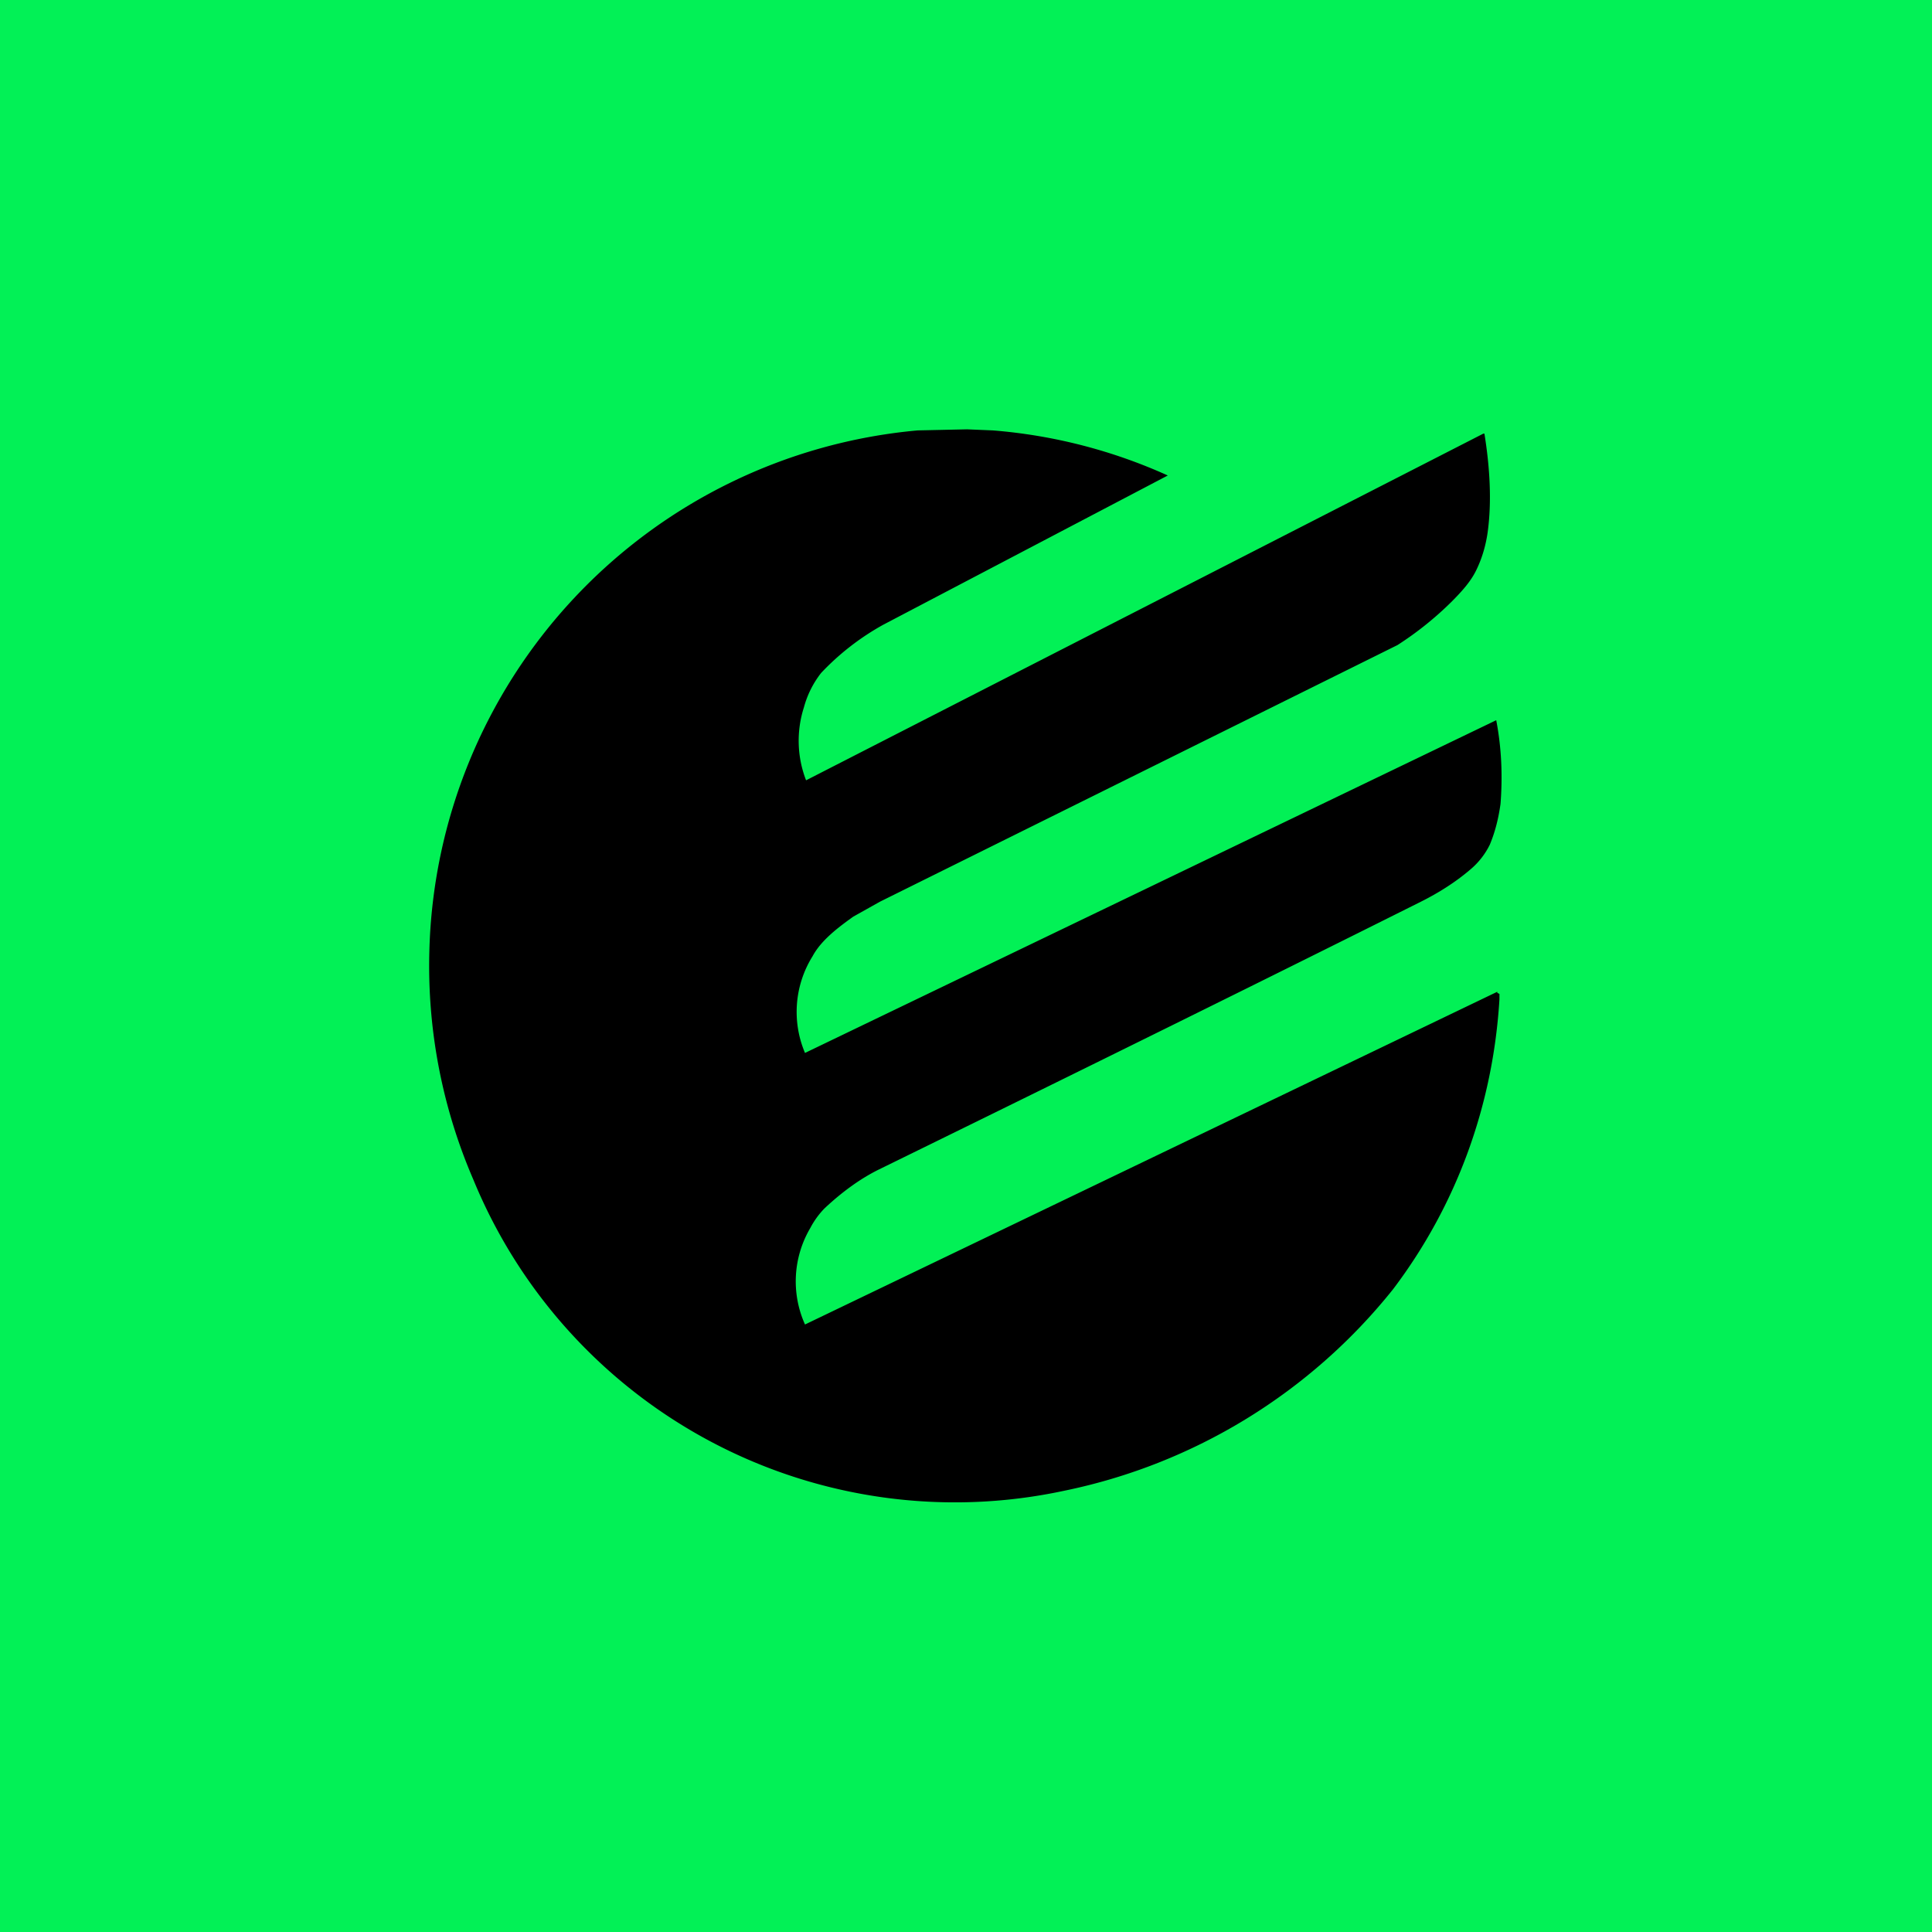 <!-- by TradingView --><svg width="18" height="18" viewBox="0 0 18 18" xmlns="http://www.w3.org/2000/svg"><path fill="#02F156" d="M0 0h18v18H0z"/><path d="M13.97 9.26v.05c-.06.99-.4 1.92-.99 2.7a5.28 5.28 0 0 1-3.07 1.88 4.85 4.85 0 0 1-5.5-2.9A5.02 5.02 0 0 1 4 8.87a5 5 0 0 1 4.55-4.86L9.01 4l.24.01a4.9 4.9 0 0 1 1.63.42L8.23 5.82a2.38 2.38 0 0 0-.58.45.9.9 0 0 0-.16.32 1.02 1.02 0 0 0 .02.68l6.31-3.23h.01c.05.31.07.63.03.92-.02.14-.06.26-.11.36-.05.1-.13.19-.23.29a3.08 3.08 0 0 1-.5.4L8.2 8.4l-.25.14c-.14.1-.3.22-.38.37a.98.98 0 0 0-.07.9l6.44-3.1c.05.26.06.52.04.78-.02.14-.05.26-.1.38a.71.71 0 0 1-.18.23c-.14.12-.3.22-.46.3-.5.25-2.12 1.06-5.06 2.5-.16.08-.33.2-.5.36a.78.78 0 0 0-.13.18.98.98 0 0 0-.05.9l6.45-3.1v.01Z"/></svg>